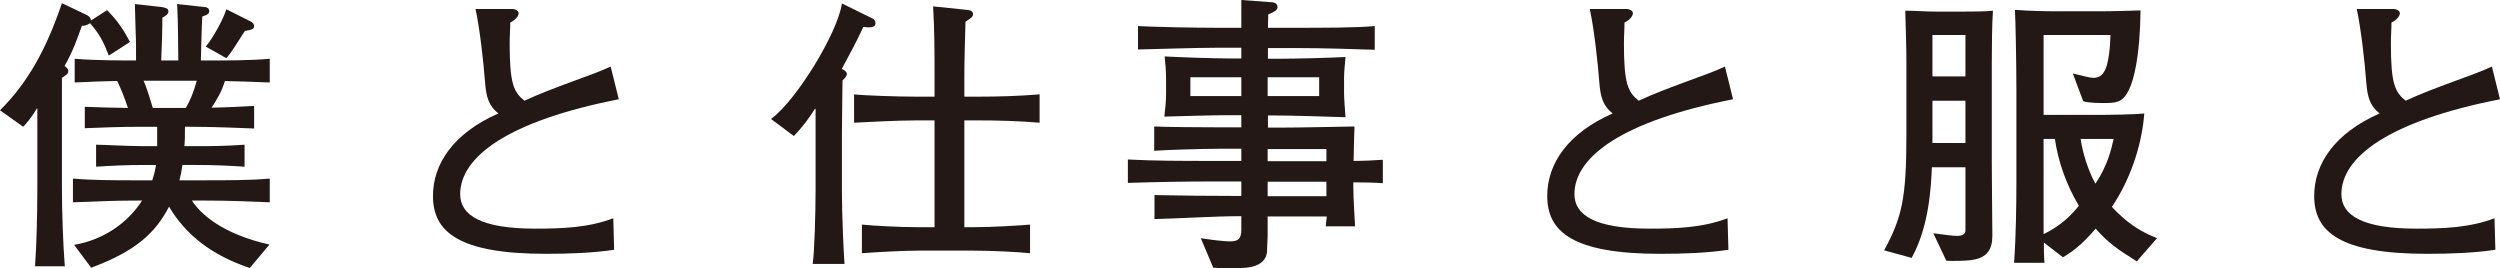 <?xml version="1.0" encoding="UTF-8"?><svg xmlns="http://www.w3.org/2000/svg" viewBox="0 0 86.38 9.27"><defs><style>.d{fill:#231815;}</style></defs><g id="a"/><g id="b"><g id="c"><g><path class="d" d="M0,3.81C.96,2.86,1.6,1.7,2.14,.11l.86,.41c.08,.04,.14,.1,.14,.19l.56-.36c.36,.36,.59,.71,.79,1.1l-.73,.47c-.19-.49-.32-.74-.65-1.12-.07,.06-.2,.1-.28,.09-.15,.41-.29,.85-.6,1.39,.04,.03,.13,.09,.13,.17,0,.1-.06,.13-.22,.24v3.77c0,.88,.04,2,.1,2.74H1.21c.05-.67,.08-1.72,.08-2.7V3.75h-.02c-.15,.27-.36,.52-.47,.63l-.8-.57Zm2.56,4.65c.96-.16,1.82-.71,2.35-1.53h-.15c-.74,0-1.27,.02-2.24,.06v-.82c.69,.06,1.46,.06,2.24,.06h.5c.08-.24,.11-.4,.13-.53h-.38c-.57,0-1.11,.02-1.69,.06v-.76c.28,0,1.04,.05,1.69,.05h.42c0-.22,0-.4,0-.67h-.59c-.7,0-1.44,.03-1.91,.05v-.74c.43,.02,.93,.03,1.49,.04-.09-.28-.24-.67-.37-.93-.3,0-1.13,.03-1.47,.05v-.82c.68,.06,1.71,.06,2.12,.06,0-1.12,0-.27-.04-1.95l.9,.1c.13,.02,.26,.04,.26,.15s-.12,.17-.21,.22c0,.47-.02,1.01-.04,1.48h.59c-.01-.43,0-1.28-.04-1.95l.92,.1c.08,0,.19,.03,.19,.14,0,.08-.04,.13-.24,.19-.02,.31-.04,1.06-.05,1.52h.13c.81,0,1.6,0,2.25-.06v.82c-.67-.03-1.18-.04-1.55-.05-.11,.38-.31,.69-.46,.92,.6-.01,1.06-.04,1.47-.06v.78c-.25-.01-1.38-.06-2.21-.06h-.18c0,.34,0,.49-.02,.67h.37c.56,0,.98,0,1.71-.05v.76c-.57-.04-1.13-.06-1.71-.06h-.44c-.03,.24-.06,.38-.1,.53h.85c.82,0,1.62,0,2.27-.06v.82c-.93-.04-1.52-.06-2.27-.06h-.42c.31,.48,1.07,1.16,2.68,1.52l-.68,.81c-1.31-.44-2.21-1.14-2.79-2.12-.48,.93-1.18,1.55-2.69,2.11l-.59-.79ZM4.96,2.79c.07,.15,.14,.34,.32,.94h1.14c.15-.25,.26-.52,.38-.94h-1.84Zm2.15-1.18c.28-.33,.63-1.01,.71-1.29l.82,.41c.06,.03,.14,.07,.14,.19,0,.09-.13,.12-.32,.15-.16,.25-.49,.79-.64,.94l-.71-.4Z"/><path class="d" d="M21.38,3.43c-3.83,.75-5.48,1.99-5.48,3.28,0,.73,.73,1.19,2.59,1.19,.92,0,1.84-.03,2.7-.36l.03,1.09c-.72,.11-1.55,.14-2.36,.14-3.03,0-3.9-.77-3.9-2,0-1.11,.71-2.17,2.26-2.85-.33-.26-.42-.56-.46-1.07-.05-.67-.18-1.86-.33-2.54h1.2c.18-.01,.29,.06,.29,.15,0,.08-.09,.22-.29,.32,0,.24-.02,.44-.02,.73,0,1.39,.14,1.67,.51,1.97,1.03-.48,2.35-.88,2.98-1.18l.28,1.13Z"/><path class="d" d="M30.13,.63c.07,.03,.12,.08,.12,.18,0,.15-.22,.15-.42,.12-.23,.5-.49,.98-.75,1.46h.03c.07,.04,.15,.09,.15,.17s-.08,.15-.15,.22c0,.25-.02,1.49-.02,1.85v2c0,.83,.06,2.09,.09,2.49h-1.1c.06-.4,.1-1.72,.1-2.58V3.76h-.02c-.21,.33-.45,.65-.73,.94l-.79-.59c.86-.62,2.3-2.96,2.45-3.99l1.04,.51Zm3.27-.29c.12,.01,.22,.04,.22,.15,0,.09-.06,.13-.26,.26-.02,.64-.04,1.4-.04,1.92v.67h.44c.72,0,1.44-.02,2.16-.08v.98c-.72-.06-1.44-.08-2.16-.08h-.44v3.69h.31c.66,0,1.65-.06,1.96-.09v.99c-.35-.04-1.3-.09-1.96-.09h-1.91c-.58,0-1.56,.06-1.94,.09v-.99c.4,.04,1.29,.09,1.94,.09h.57v-3.69h-.64c-.63,0-1.79,.06-2.14,.08v-.98c.33,.04,1.51,.08,2.14,.08h.64v-.7c0-.8,0-1.61-.05-2.42l1.16,.12Z"/><path class="d" d="M47.77,6.33c-.21-.02-.69-.03-1.01-.03v.16c0,.4,.05,1.12,.06,1.36h-1.01c0-.12,.03-.23,.03-.34h-2.04v.66c0,.14-.02,.34-.02,.5,0,.34-.24,.56-.72,.61-.29,.03-.9,.02-1.14,0l-.43-1.02c.19,.03,.73,.11,1.02,.11s.38-.11,.38-.41v-.46h-.1c-.8,0-2.09,.08-2.9,.1v-.83c.93,.02,1.96,.03,2.89,.03h.11v-.5h-1.02c-.91,0-2.01,.02-2.9,.05v-.81c.89,.05,1.93,.05,2.9,.05h1.02v-.42h-.76c-.57,0-1.89,.04-2.25,.07v-.84c.34,.02,1.68,.03,2.28,.03h.73v-.42h-.48c-.45,0-1.96,.04-2.18,.05,.03-.26,.06-.53,.06-.79v-.51c0-.26-.02-.52-.05-.78,.54,.03,1.74,.07,2.22,.07h.43v-.37h-.87c-.7,0-2.22,.05-2.7,.06V.9c.46,.03,1.96,.06,2.7,.06h.87c0-.32,0-.64,0-.96l1.08,.08c.08,.01,.17,.05,.17,.17,0,.08-.06,.14-.32,.25,0,.15-.01,.31-.01,.46h.97c.87,0,2.13,0,2.72-.06v.82c-.51-.02-1.85-.06-2.72-.06h-.97v.37h.37c.59,0,1.71-.03,2.31-.06-.02,.24-.05,.52-.05,.7v.55c0,.19,.03,.55,.05,.83-.59-.02-1.9-.06-2.44-.06h-.24v.42h.37c.67,0,2.09-.03,2.62-.04-.01,.33-.03,.86-.03,1.19,.32,0,.78-.02,1.01-.04v.81Zm-4.88-3.01v-.65h-1.76v.65h1.76Zm.91-.65v.65h1.78v-.65h-1.78Zm2.03,2.9v-.42h-2.03v.42h2.03Zm0,.71h-2.03v.5h2.03v-.5Z"/><path class="d" d="M59.88,3.43c-3.83,.75-5.48,1.99-5.48,3.28,0,.73,.73,1.19,2.59,1.19,.92,0,1.84-.03,2.7-.36l.03,1.09c-.72,.11-1.55,.14-2.36,.14-3.03,0-3.9-.77-3.9-2,0-1.11,.71-2.17,2.26-2.85-.33-.26-.42-.56-.46-1.07-.05-.67-.18-1.86-.33-2.54h1.2c.18-.01,.29,.06,.29,.15,0,.08-.09,.22-.29,.32,0,.24-.02,.44-.02,.73,0,1.39,.14,1.67,.51,1.97,1.03-.48,2.35-.88,2.98-1.18l.28,1.13Z"/><path class="d" d="M65.1,8.65c.61-1.12,.77-1.79,.77-3.96V2.13c0-.59-.03-1.37-.04-1.76,.35,0,.69,.03,1.04,.03h1.02c.28,0,.71,0,.97-.03-.03,.44-.04,1.25-.04,1.83v3.38c0,.66,.02,2.2,.02,2.56,0,.48-.18,.76-.69,.84-.24,.04-.69,.04-.9,.03l-.45-.95c.48,.06,.65,.09,.83,.09,.17,0,.28-.06,.28-.19v-2.18h-1.16c-.03,.7-.1,2.06-.7,3.13l-.95-.26Zm2.81-7.44h-1.14v1.43h1.14V1.21Zm0,2.27h-1.14v1.46h1.14v-1.46Zm5.92,5.55c-.67-.42-.99-.64-1.42-1.13-.52,.61-.88,.84-1.13,.99l-.66-.51c0,.22,0,.48,.02,.7h-1.05c.07-.97,.08-2.1,.08-2.71V3.05c0-.92-.03-2.36-.05-2.71,.51,.04,1.04,.05,1.53,.05h1.42c.45,0,1.03-.02,1.39-.03-.02,1.62-.24,2.42-.4,2.74-.18,.36-.33,.46-.78,.46-.28,0-.57,0-.8-.06l-.36-.96c.28,.06,.56,.15,.72,.15,.22,0,.37-.13,.46-.45,.05-.19,.11-.51,.12-1.03h-2.31V3.97h1.69c.54,0,1.43-.01,1.79-.05-.09,1.16-.51,2.32-1.12,3.23,.49,.52,.93,.83,1.56,1.08l-.7,.8Zm-3.22-4.23v1.56c0,.58,0,1.15,0,1.73,.6-.29,.95-.65,1.22-.98-.46-.77-.72-1.56-.83-2.31h-.4Zm1.28,0c.07,.49,.25,1.06,.51,1.55,.42-.63,.55-1.19,.63-1.55h-1.14Z"/><path class="d" d="M86.38,3.43c-3.83,.75-5.48,1.99-5.48,3.28,0,.73,.73,1.19,2.59,1.19,.92,0,1.84-.03,2.7-.36l.03,1.09c-.72,.11-1.55,.14-2.36,.14-3.03,0-3.9-.77-3.9-2,0-1.11,.71-2.17,2.26-2.85-.33-.26-.42-.56-.46-1.07-.05-.67-.18-1.86-.33-2.54h1.2c.18-.01,.29,.06,.29,.15,0,.08-.09,.22-.29,.32,0,.24-.02,.44-.02,.73,0,1.39,.14,1.67,.51,1.97,1.03-.48,2.35-.88,2.98-1.18l.28,1.13Z"/></g></g></g></svg>